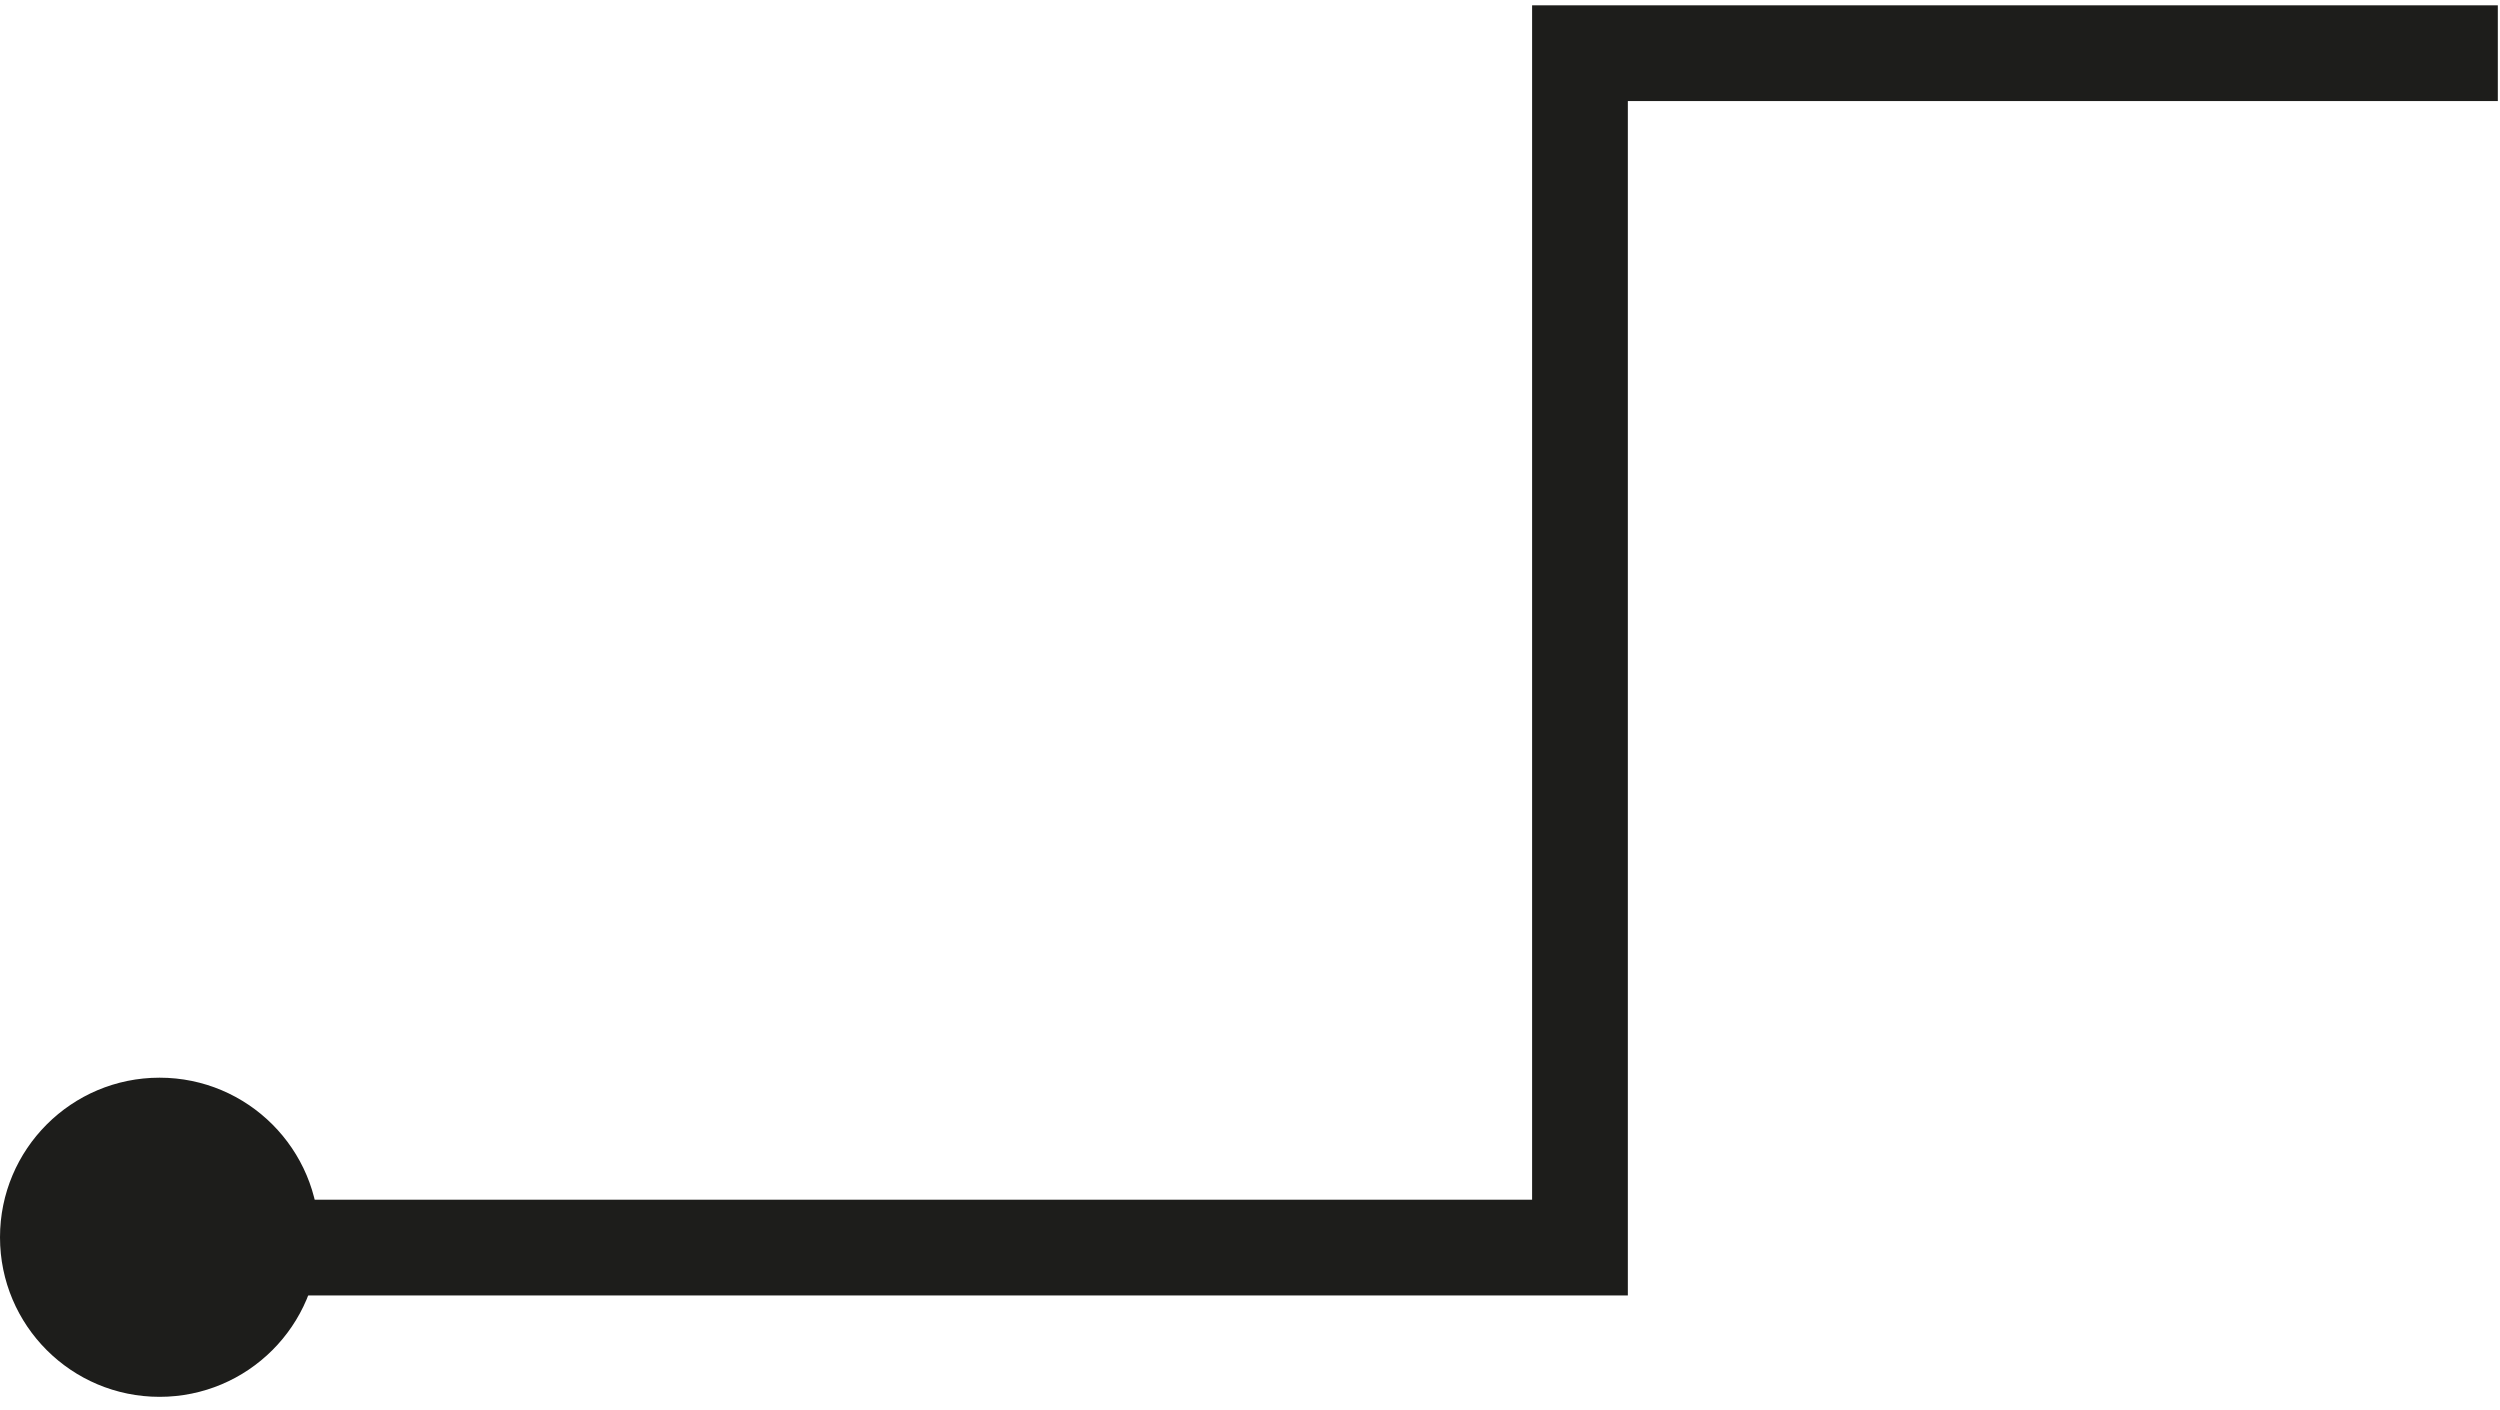 <svg xmlns="http://www.w3.org/2000/svg" xmlns:xlink="http://www.w3.org/1999/xlink" width="94px" height="53px" viewBox="0 0 94 53"><title>lineas-2</title><g id="Page-1" stroke="none" stroke-width="1" fill="none" fill-rule="evenodd"><g id="lineas-2" transform="translate(0, 2)"><polyline id="Stroke-1" stroke="#1D1D1B" stroke-width="3.6" points="93.918 0 59.407 0 59.407 44.909 6.386 44.909"></polyline><path d="M6,50.521 C2.686,50.521 0,47.836 0,44.523 C0,41.209 2.686,38.521 6,38.521 C9.314,38.521 12,41.209 12,44.523 C12,47.836 9.314,50.521 6,50.521" id="Fill-3" fill="#1D1D1B"></path></g></g></svg>